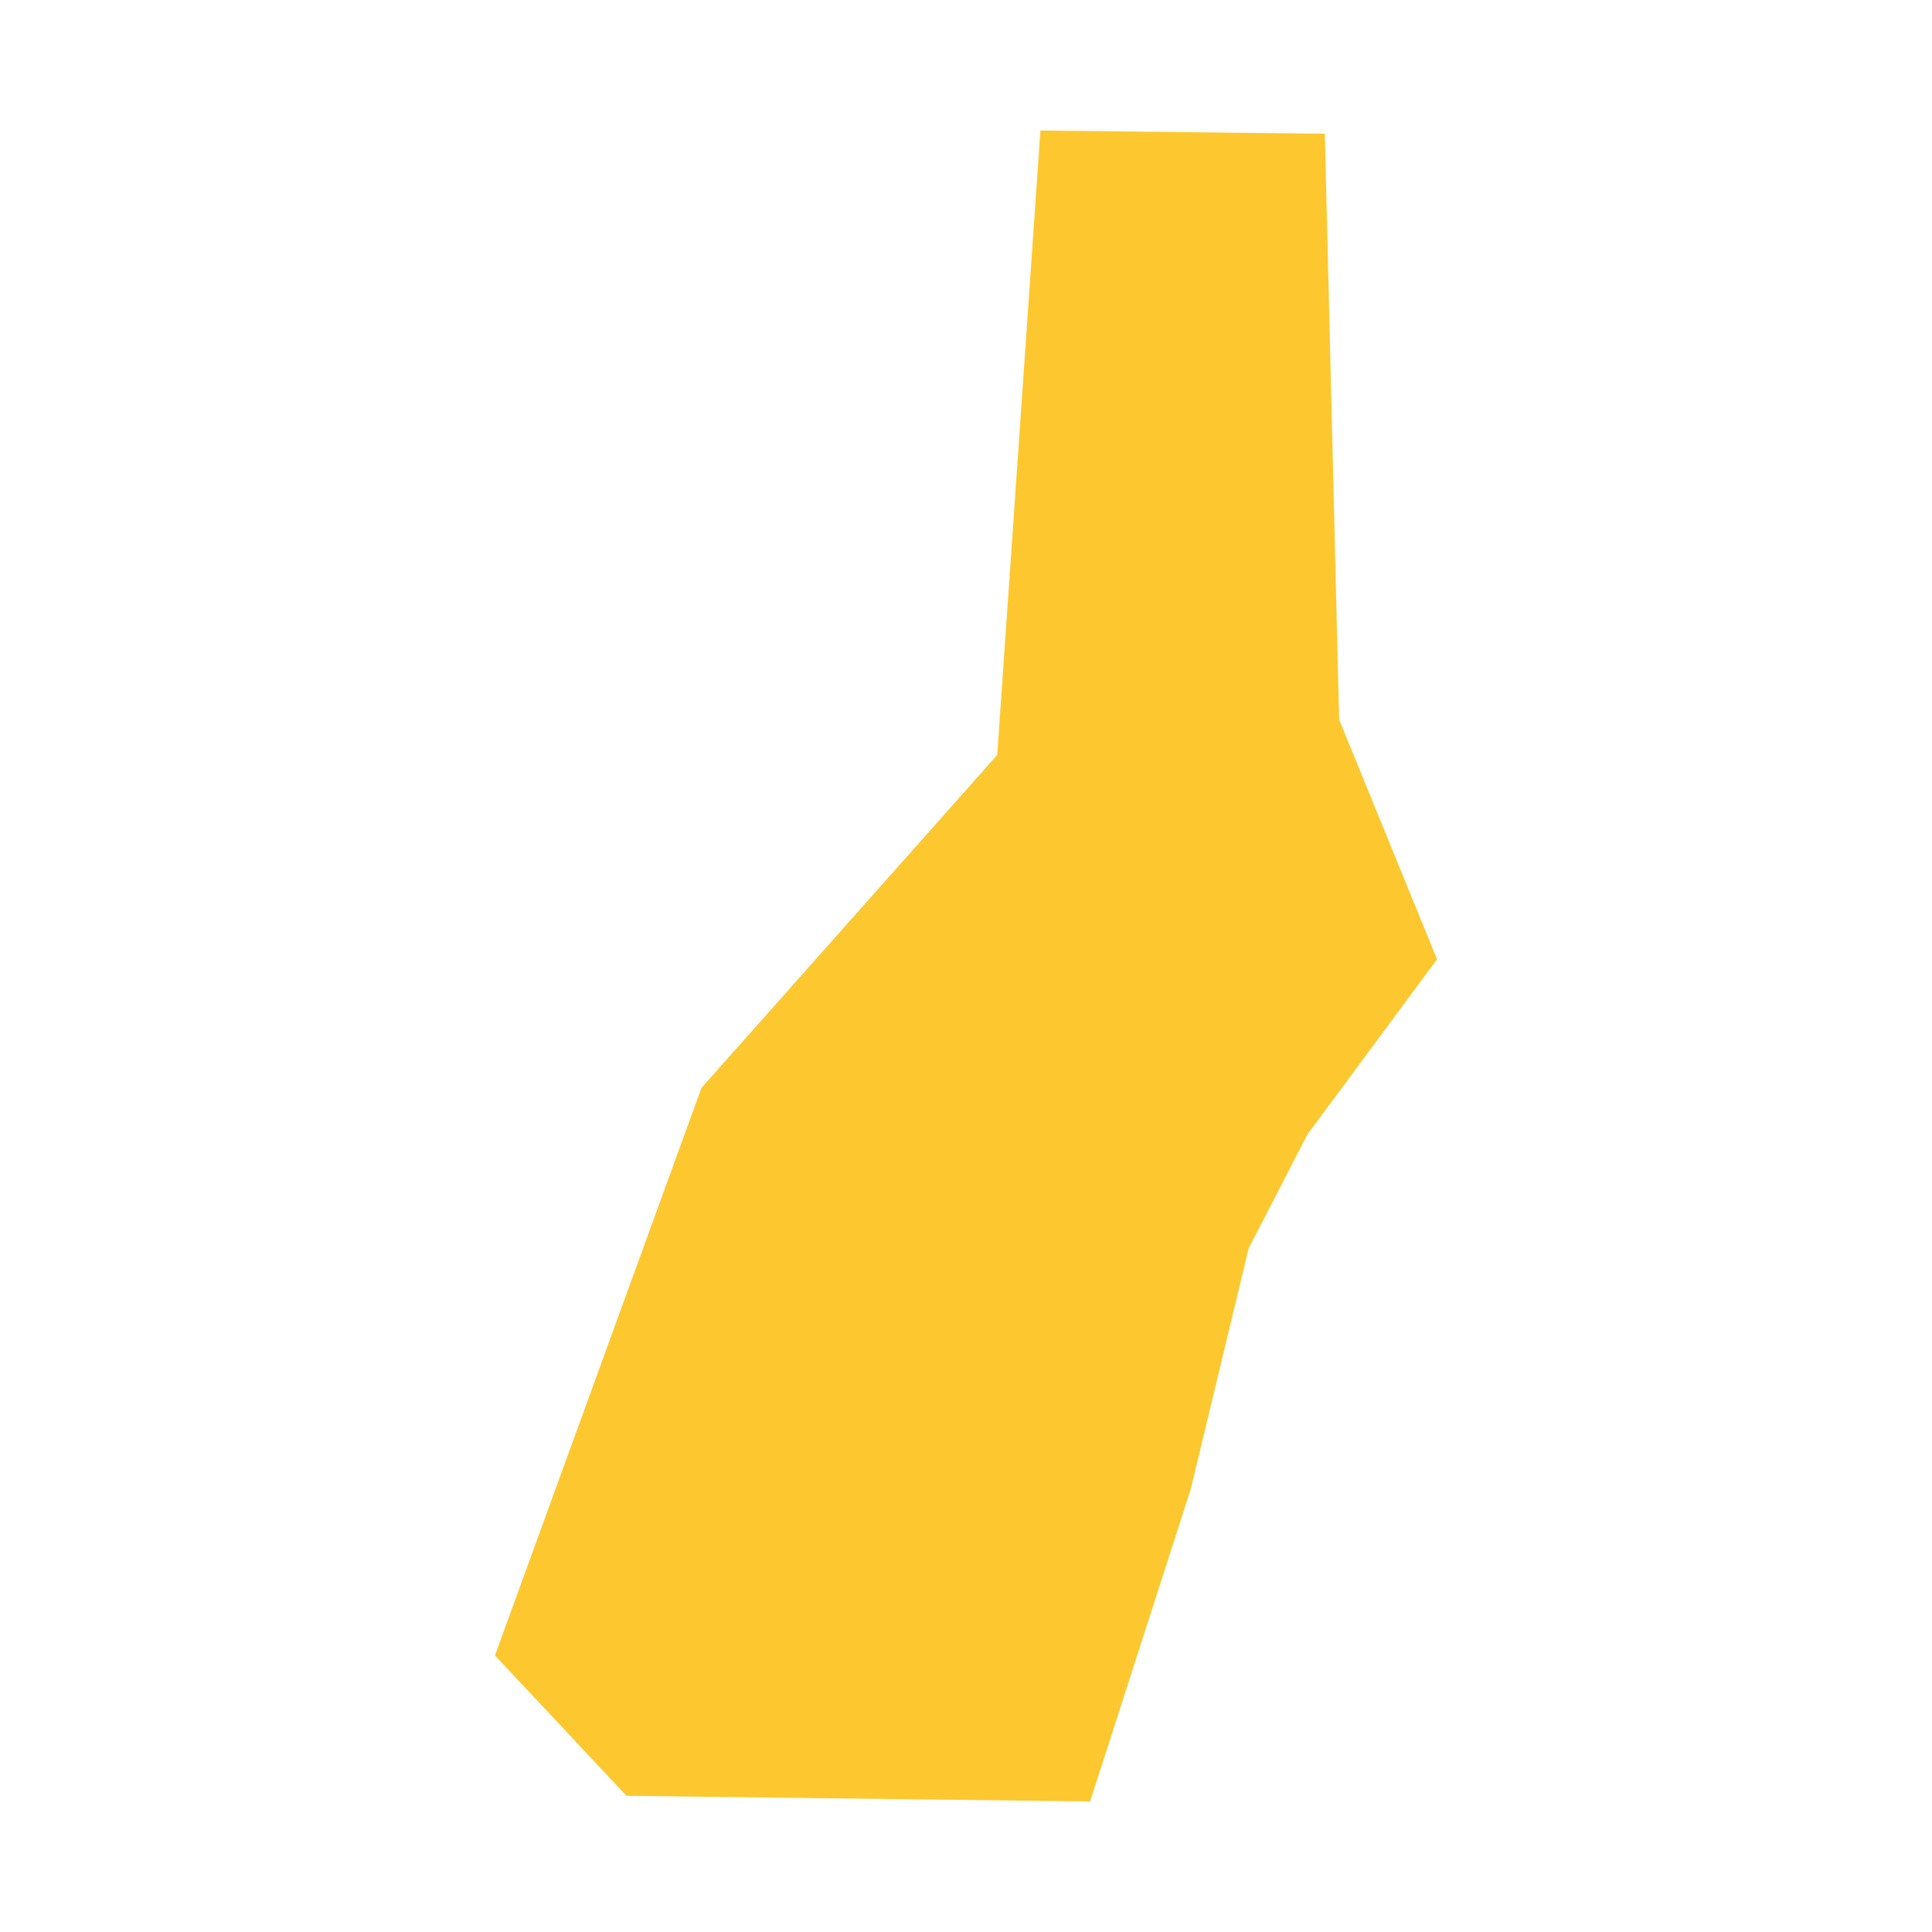 <svg xmlns="http://www.w3.org/2000/svg" fill="#fdc82f80" width="256" height="256" viewBox="-20 -20 184.338 296"><path d="M115.48,171.245 106.614,208.106 91.185,256 20.147,255.136 0,233.633 31.645,146.662 76.954,95.663 83.571,0 127.144,0.49 129.34,90.24 144.338,126.966 124.475,153.814 115.48,171.245Z"/></svg>